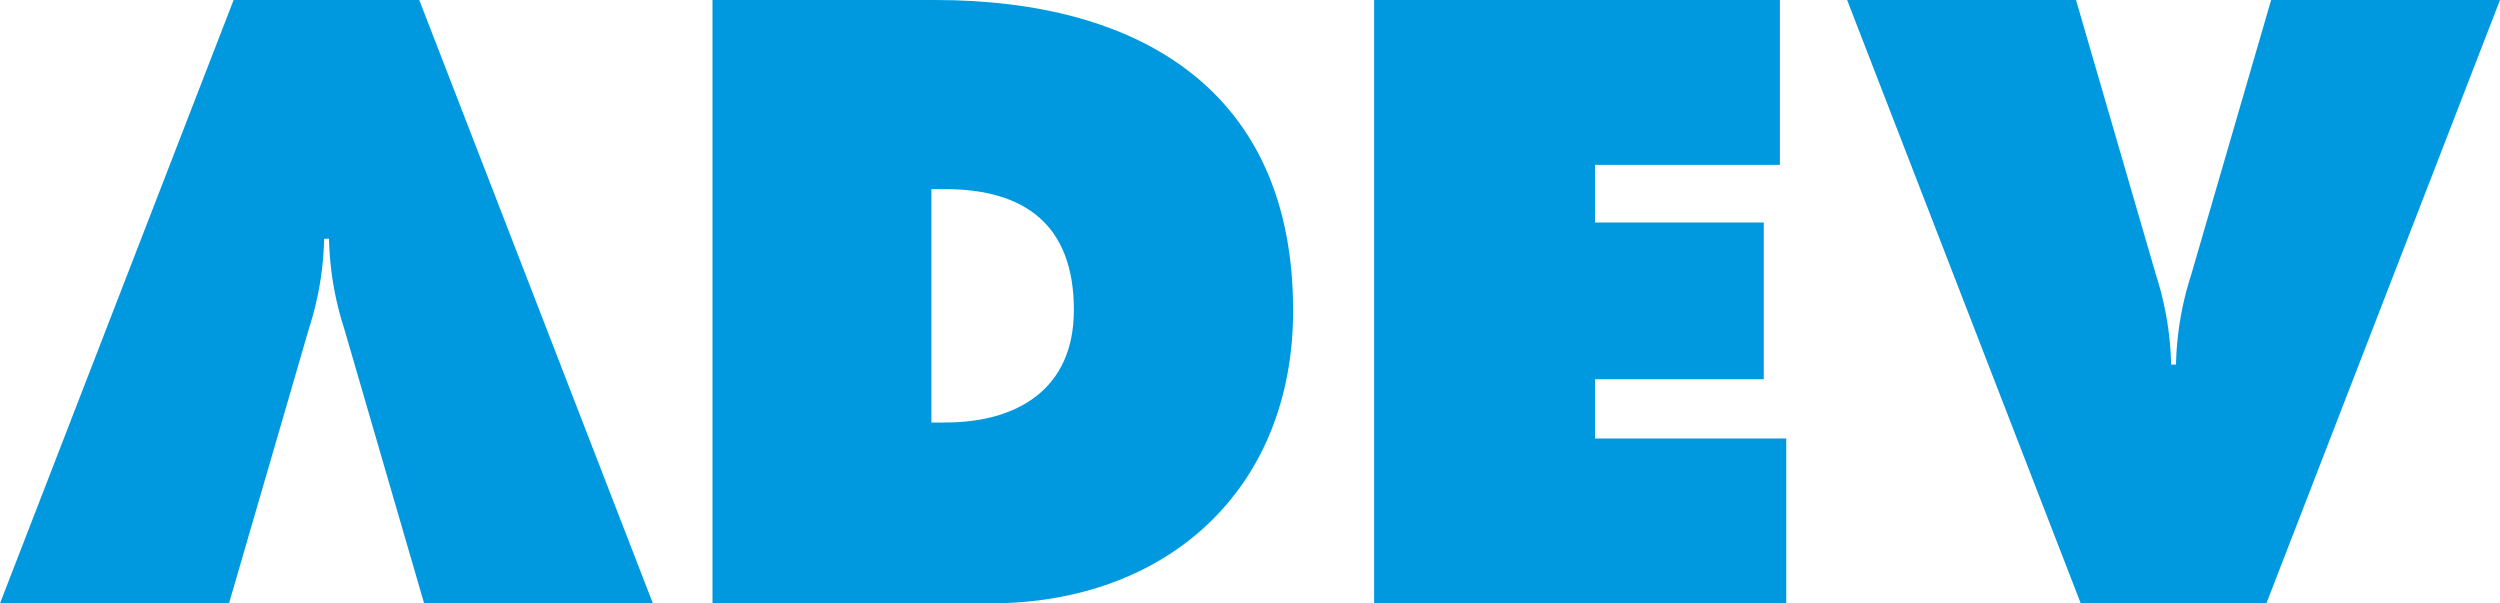 <svg xmlns="http://www.w3.org/2000/svg" xmlns:xlink="http://www.w3.org/1999/xlink" viewBox="0 0 200 48.27"><script xmlns="" id="__gaOptOutExtension"/>
  <defs>
    <clipPath id="clip-path" transform="translate(0)">
      <rect width="200" height="48.27" style="fill: none"/>
    </clipPath>
  </defs>
  <g id="Ebene_2" data-name="Ebene 2">
    <g id="Ebene_1-2" data-name="Ebene 1">
      <g style="clip-path: url(#clip-path)">
        <path d="M57,0H74.83C91,0,103.45,7.11,103.45,24.84c0,14.34-10.11,23.43-24.26,23.43H57ZM74.51,33.8H75.6c5.82,0,10.31-2.69,10.31-9,0-6.79-3.9-9.67-10.31-9.67H74.51Z" transform="translate(0)" style="fill: #0099e0"/>
        <path d="M200,0,181.31,48.27H166.46L147.77,0h18.31l6.4,22a25.15,25.15,0,0,1,1.21,7.17h.39A25.1,25.1,0,0,1,175.29,22l6.4-22Z" transform="translate(0)" style="fill: #0099e0"/>
        <path d="M0,48.27,18.69,0H33.54L52.23,48.27H33.93l-6.4-22a25.17,25.17,0,0,1-1.21-7.17h-.39a25.12,25.12,0,0,1-1.21,7.17l-6.4,22Z" transform="translate(0)" style="fill: #0099e0"/>
        <polygon points="109.93 0 142.39 0 142.39 13.19 127.6 13.19 127.6 17.8 141.1 17.8 141.1 30.34 127.6 30.34 127.6 35.08 142.9 35.08 142.9 48.27 109.93 48.27 109.93 0" style="fill: #0099e0"/>
      </g>
    </g>
  </g>
</svg>